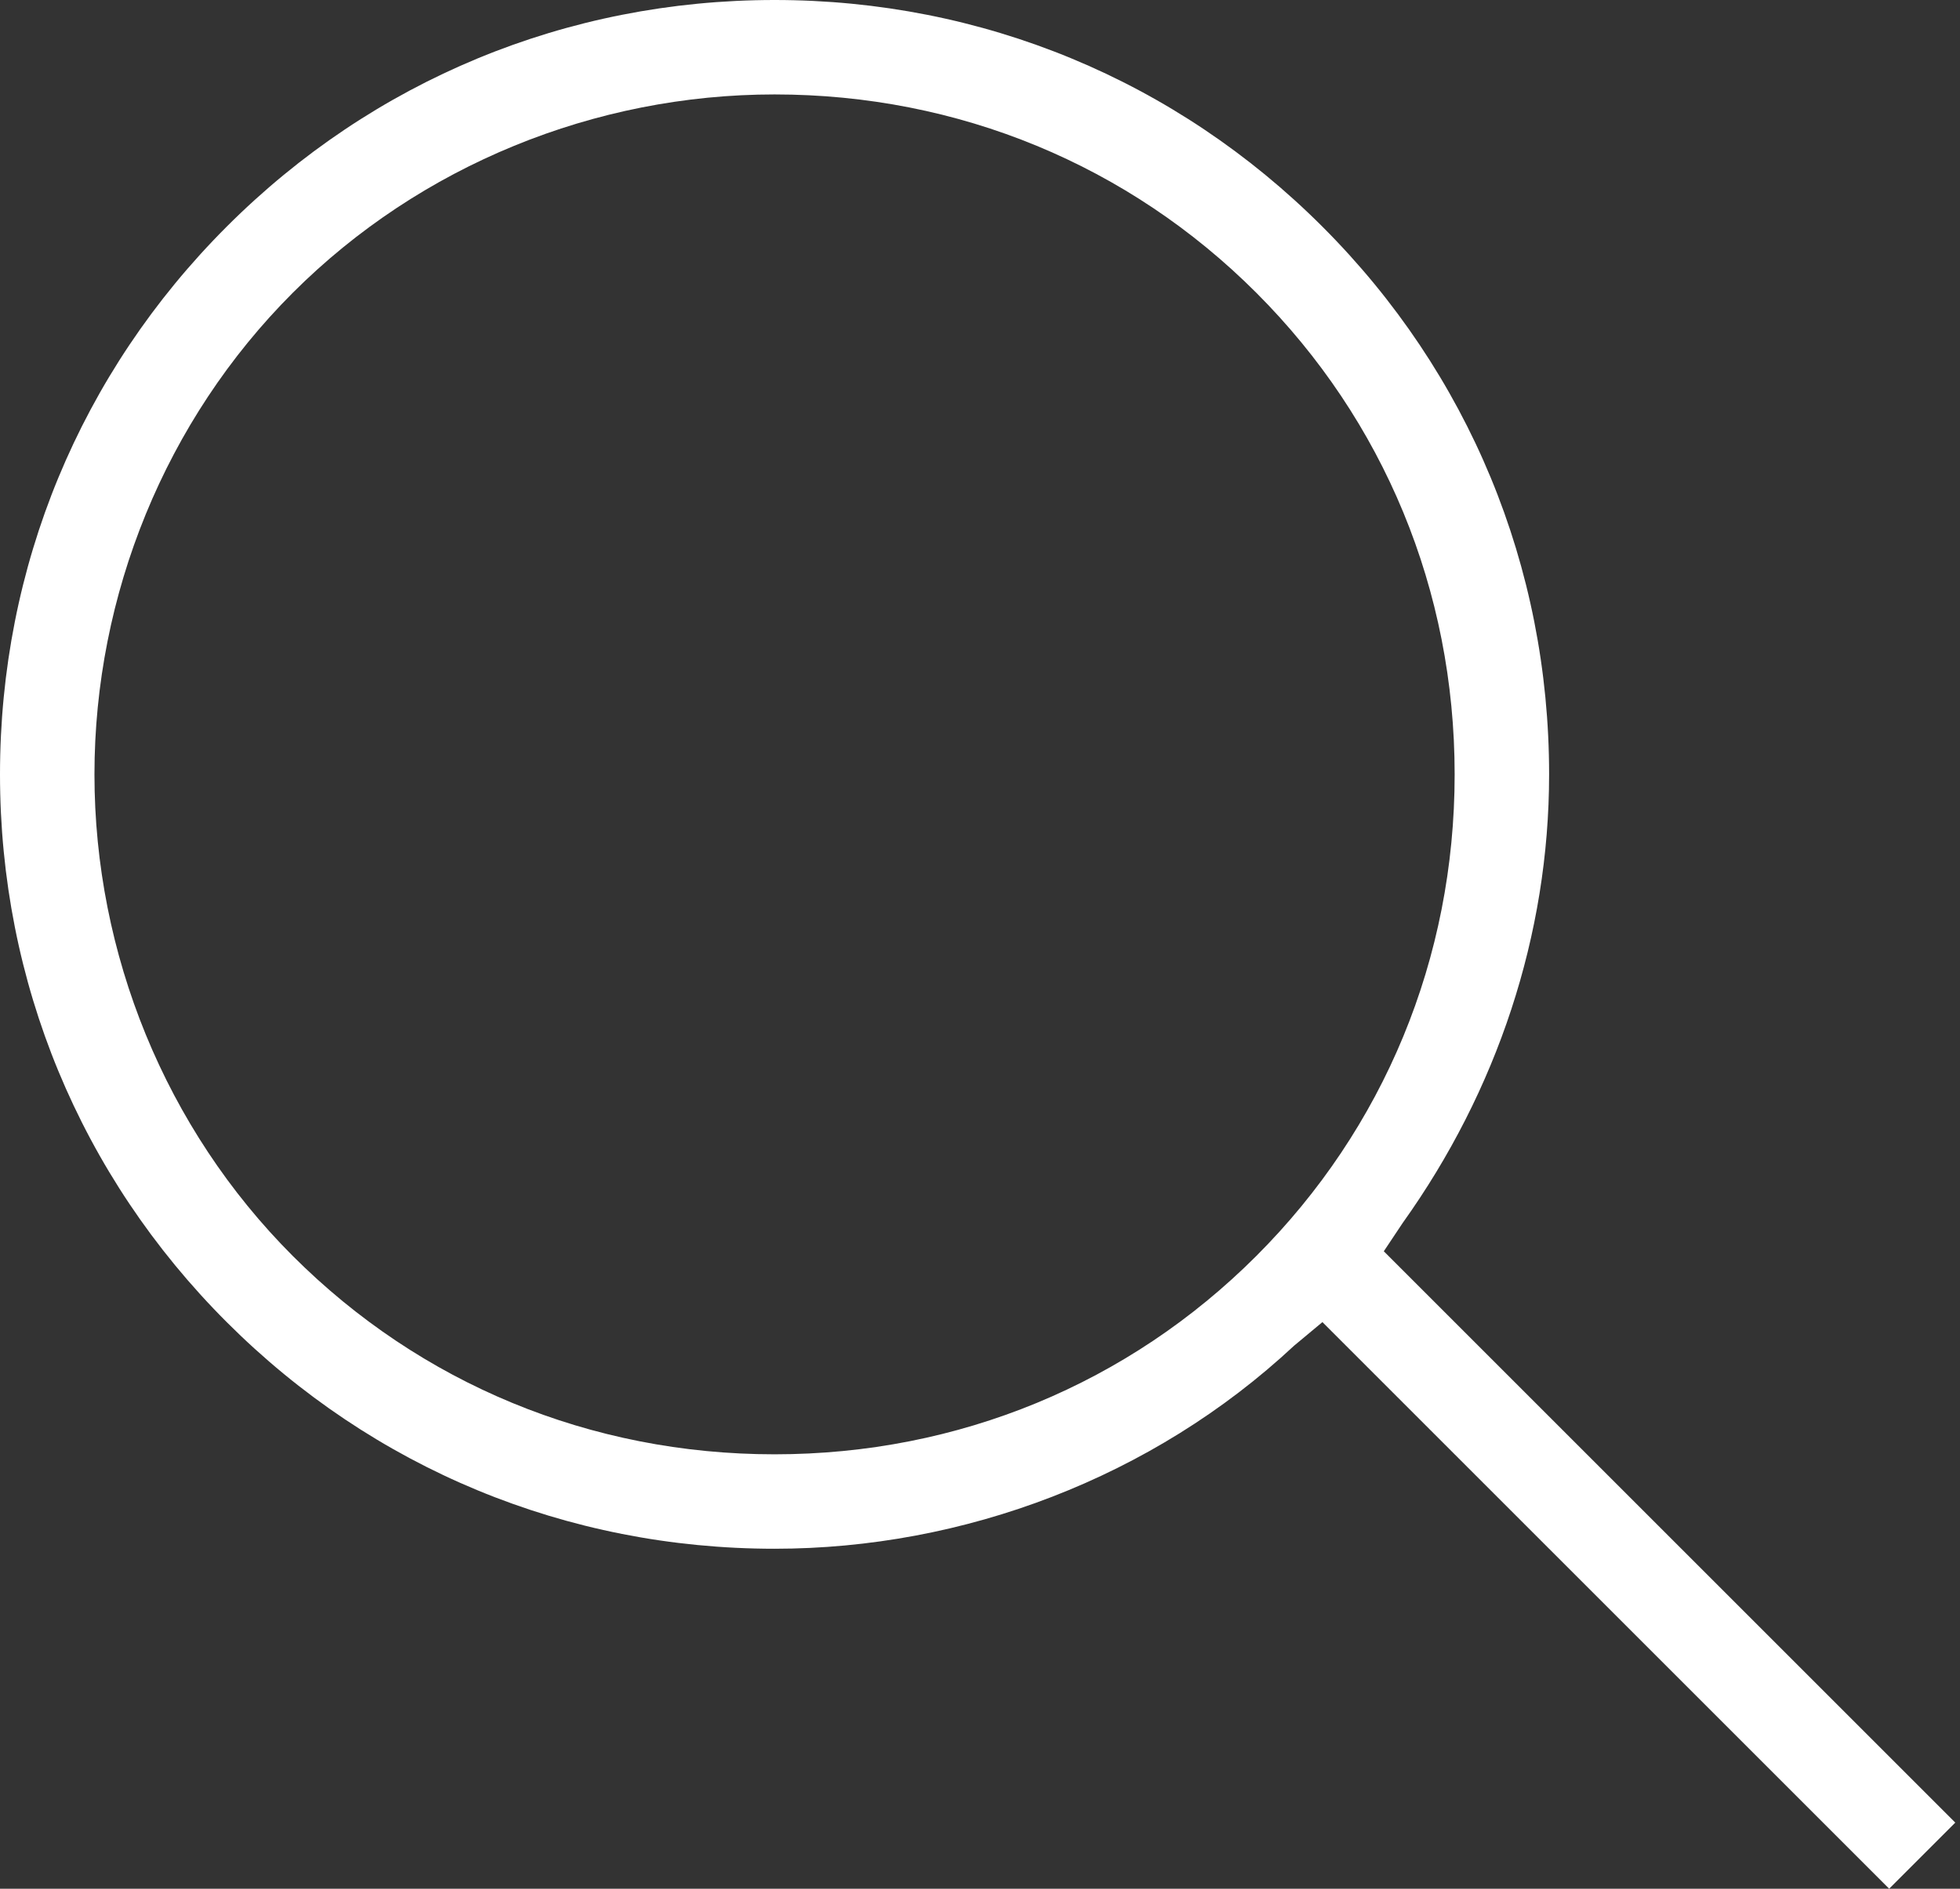 <?xml version="1.0" encoding="utf-8"?>
<!-- Generator: Adobe Illustrator 23.0.1, SVG Export Plug-In . SVG Version: 6.00 Build 0)  -->
<svg version="1.1" id="Layer_1" xmlns="http://www.w3.org/2000/svg" xmlns:xlink="http://www.w3.org/1999/xlink" x="0px" y="0px"
	 width="41.5px" height="40px" viewBox="0 0 41.5 40" style="enable-background:new 0 0 41.5 40;" xml:space="preserve">
<rect x="0" y="0" width="41.5" height="40" fill="#333333" stroke="none"/>
<style type="text/css">
	.st0{fill:#ffffff;}
</style>
<path class="st0" d="M28,28l-0.6,0.5c-3,2.8-7,4.3-11,4.3c-4.4,0-8.5-1.7-11.6-4.8S0,20.8,0,16.4S1.7,7.9,4.8,4.8S12,0,16.4,0
	S24.9,1.7,28,4.8s4.8,7.2,4.8,11.6c0,3.4-1.1,6.7-3.1,9.5l-0.4,0.6l12.1,12.1L40,40L28,28z M16.4,2C12.6,2,8.9,3.5,6.2,6.2
	S2,12.6,2,16.4s1.5,7.5,4.2,10.2s6.3,4.2,10.2,4.2s7.5-1.5,10.2-4.2s4.2-6.3,4.2-10.2s-1.5-7.5-4.2-10.2S20.3,2,16.4,2z"/>
</svg>
